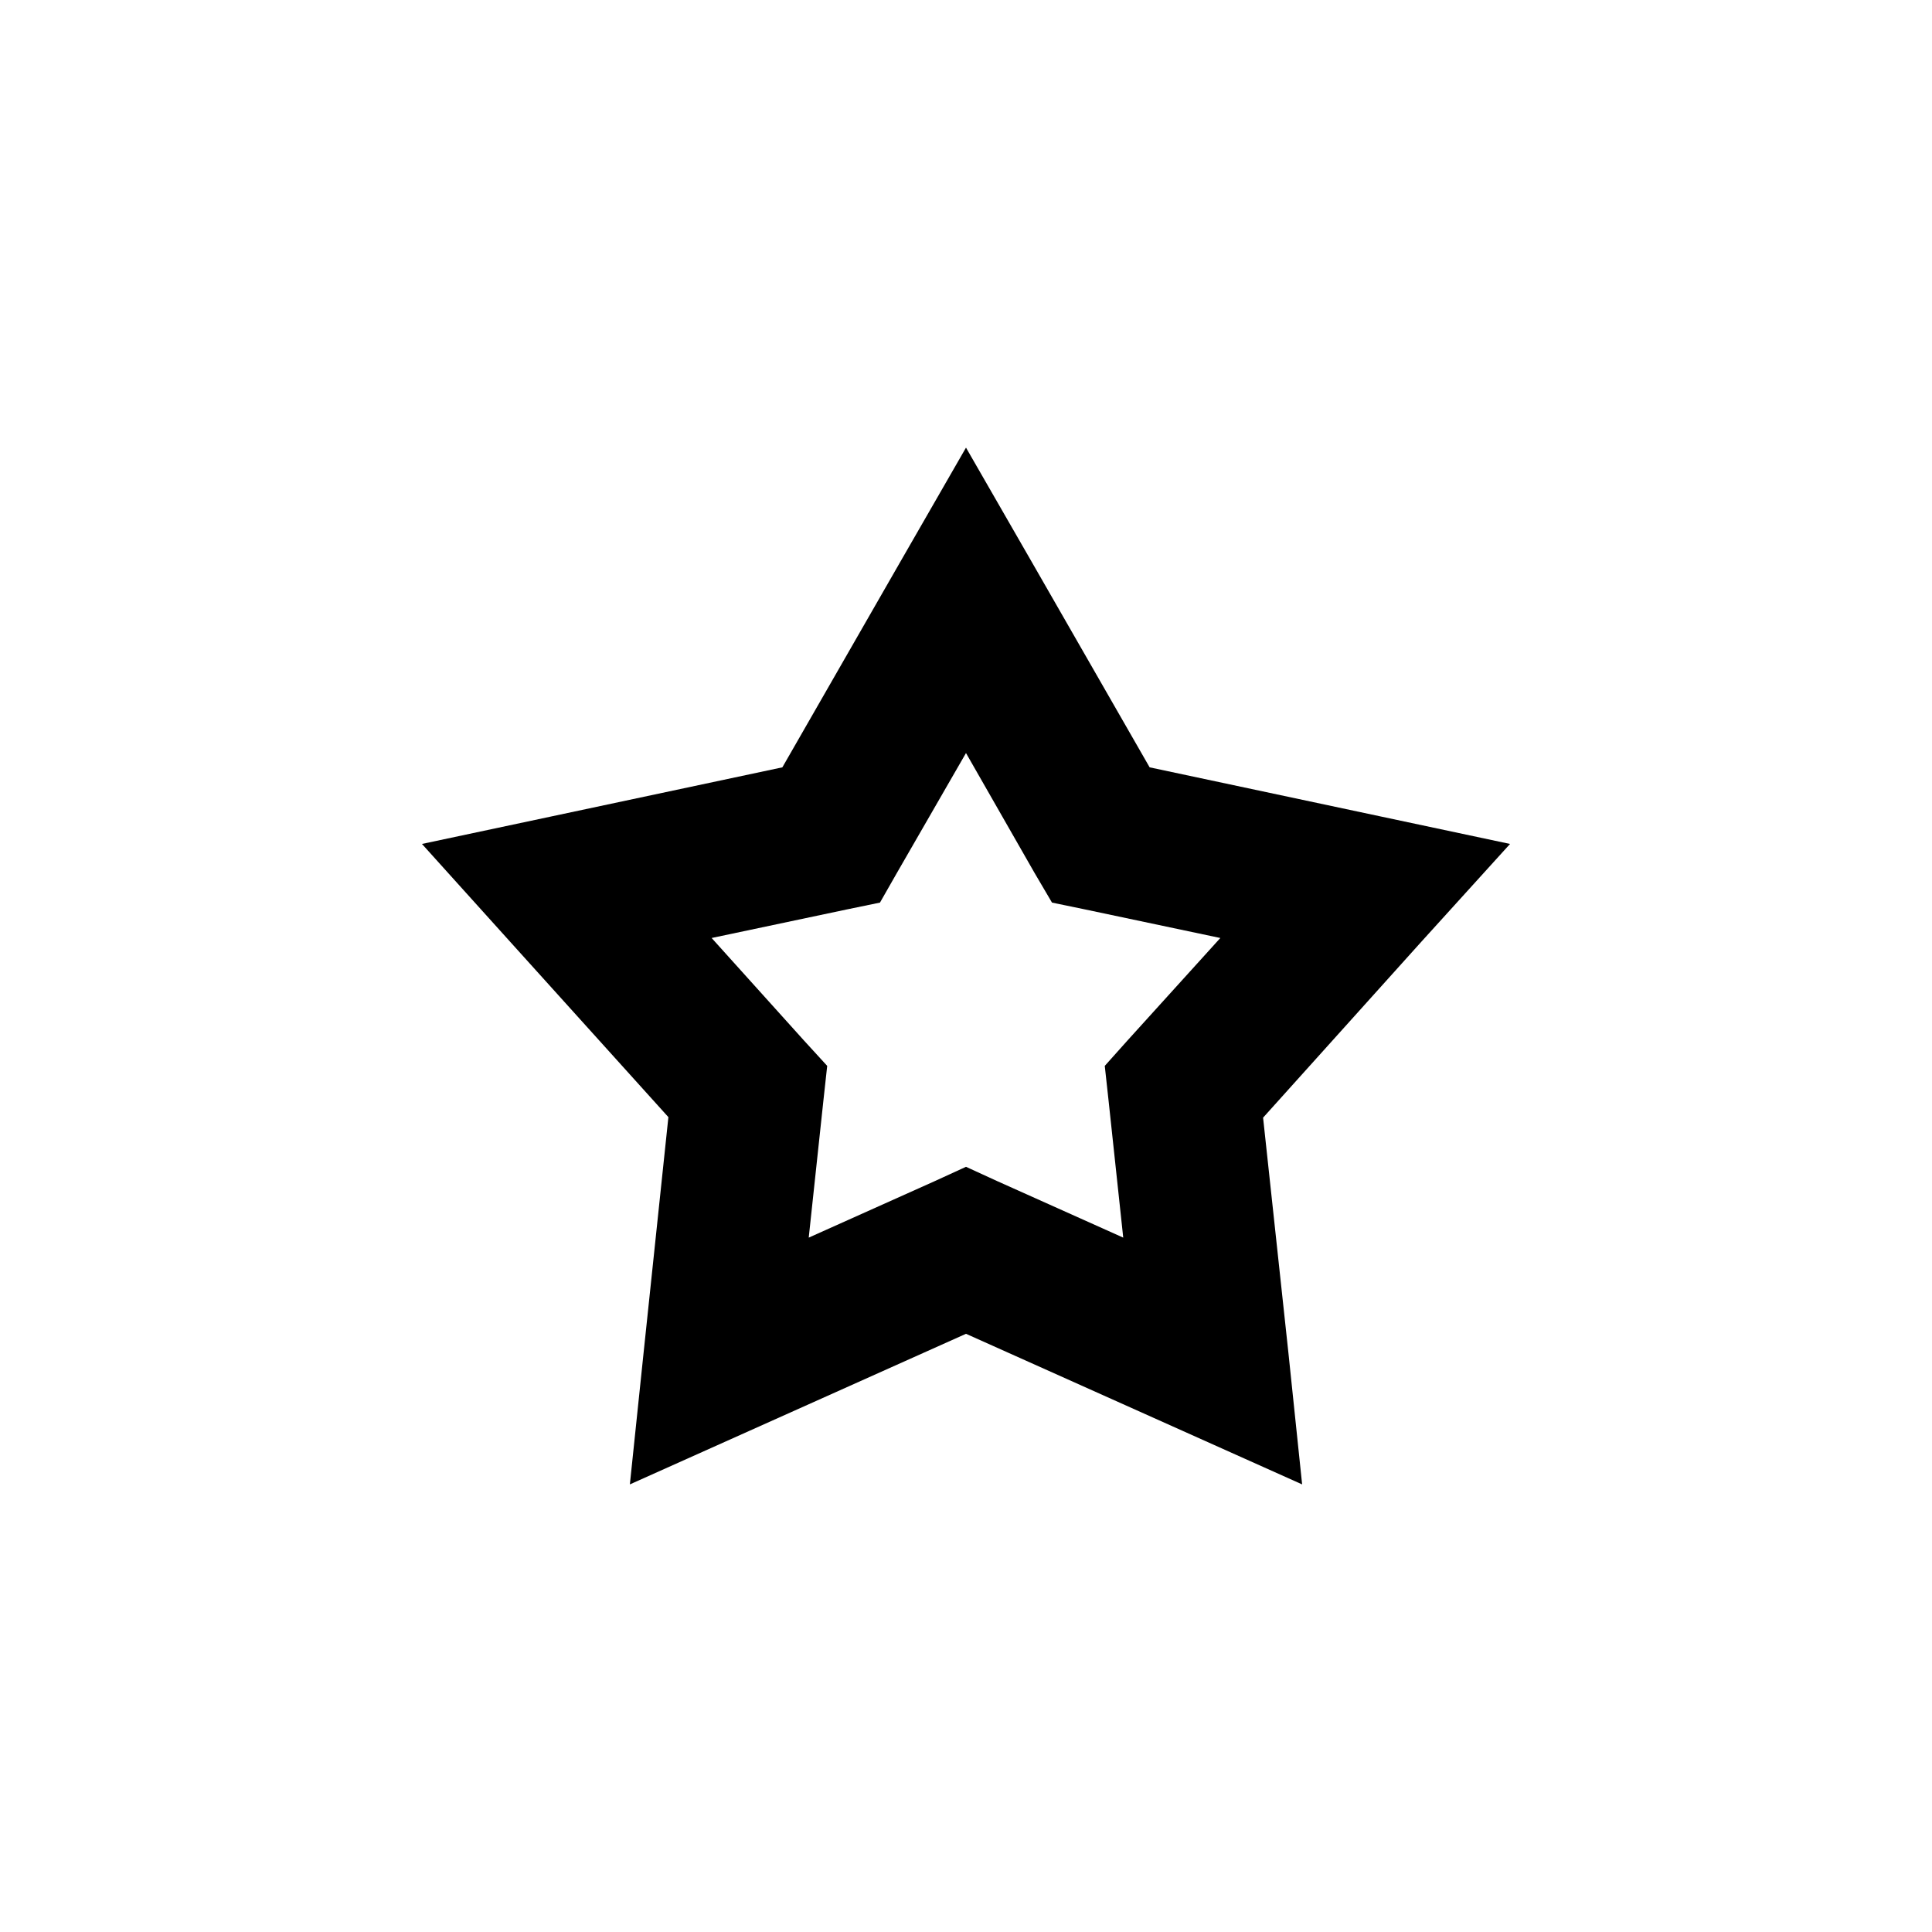 <?xml version="1.0" encoding="UTF-8"?>
<!-- Uploaded to: ICON Repo, www.svgrepo.com, Generator: ICON Repo Mixer Tools -->
<svg fill="#000000" width="800px" height="800px" version="1.1" viewBox="144 144 512 512" xmlns="http://www.w3.org/2000/svg">
 <path d="m310.92 537.38 3.637-34.871 6.574-62.457-41.953-46.492-23.355-25.906 34.262-7.281 61.25-13.023 31.184-54.336 17.48-30.387 17.48 30.387 31.184 54.336 61.25 13.023 34.262 7.281-23.492 25.906-41.953 46.633 6.711 62.316 3.637 34.871-89.078-39.91-57.195 25.625zm47.406-65.398 33.422-14.984 8.25-3.781 8.25 3.781 33.422 14.984-3.914-36.551-0.98-8.961 6.012-6.723 24.613-27.168-35.801-7.562-8.809-1.82-4.613-7.844-18.18-31.789-18.32 31.789-4.477 7.844-8.809 1.82-35.801 7.562 24.473 27.168 6.152 6.723-0.98 8.961-3.914 36.551z"/>
</svg>